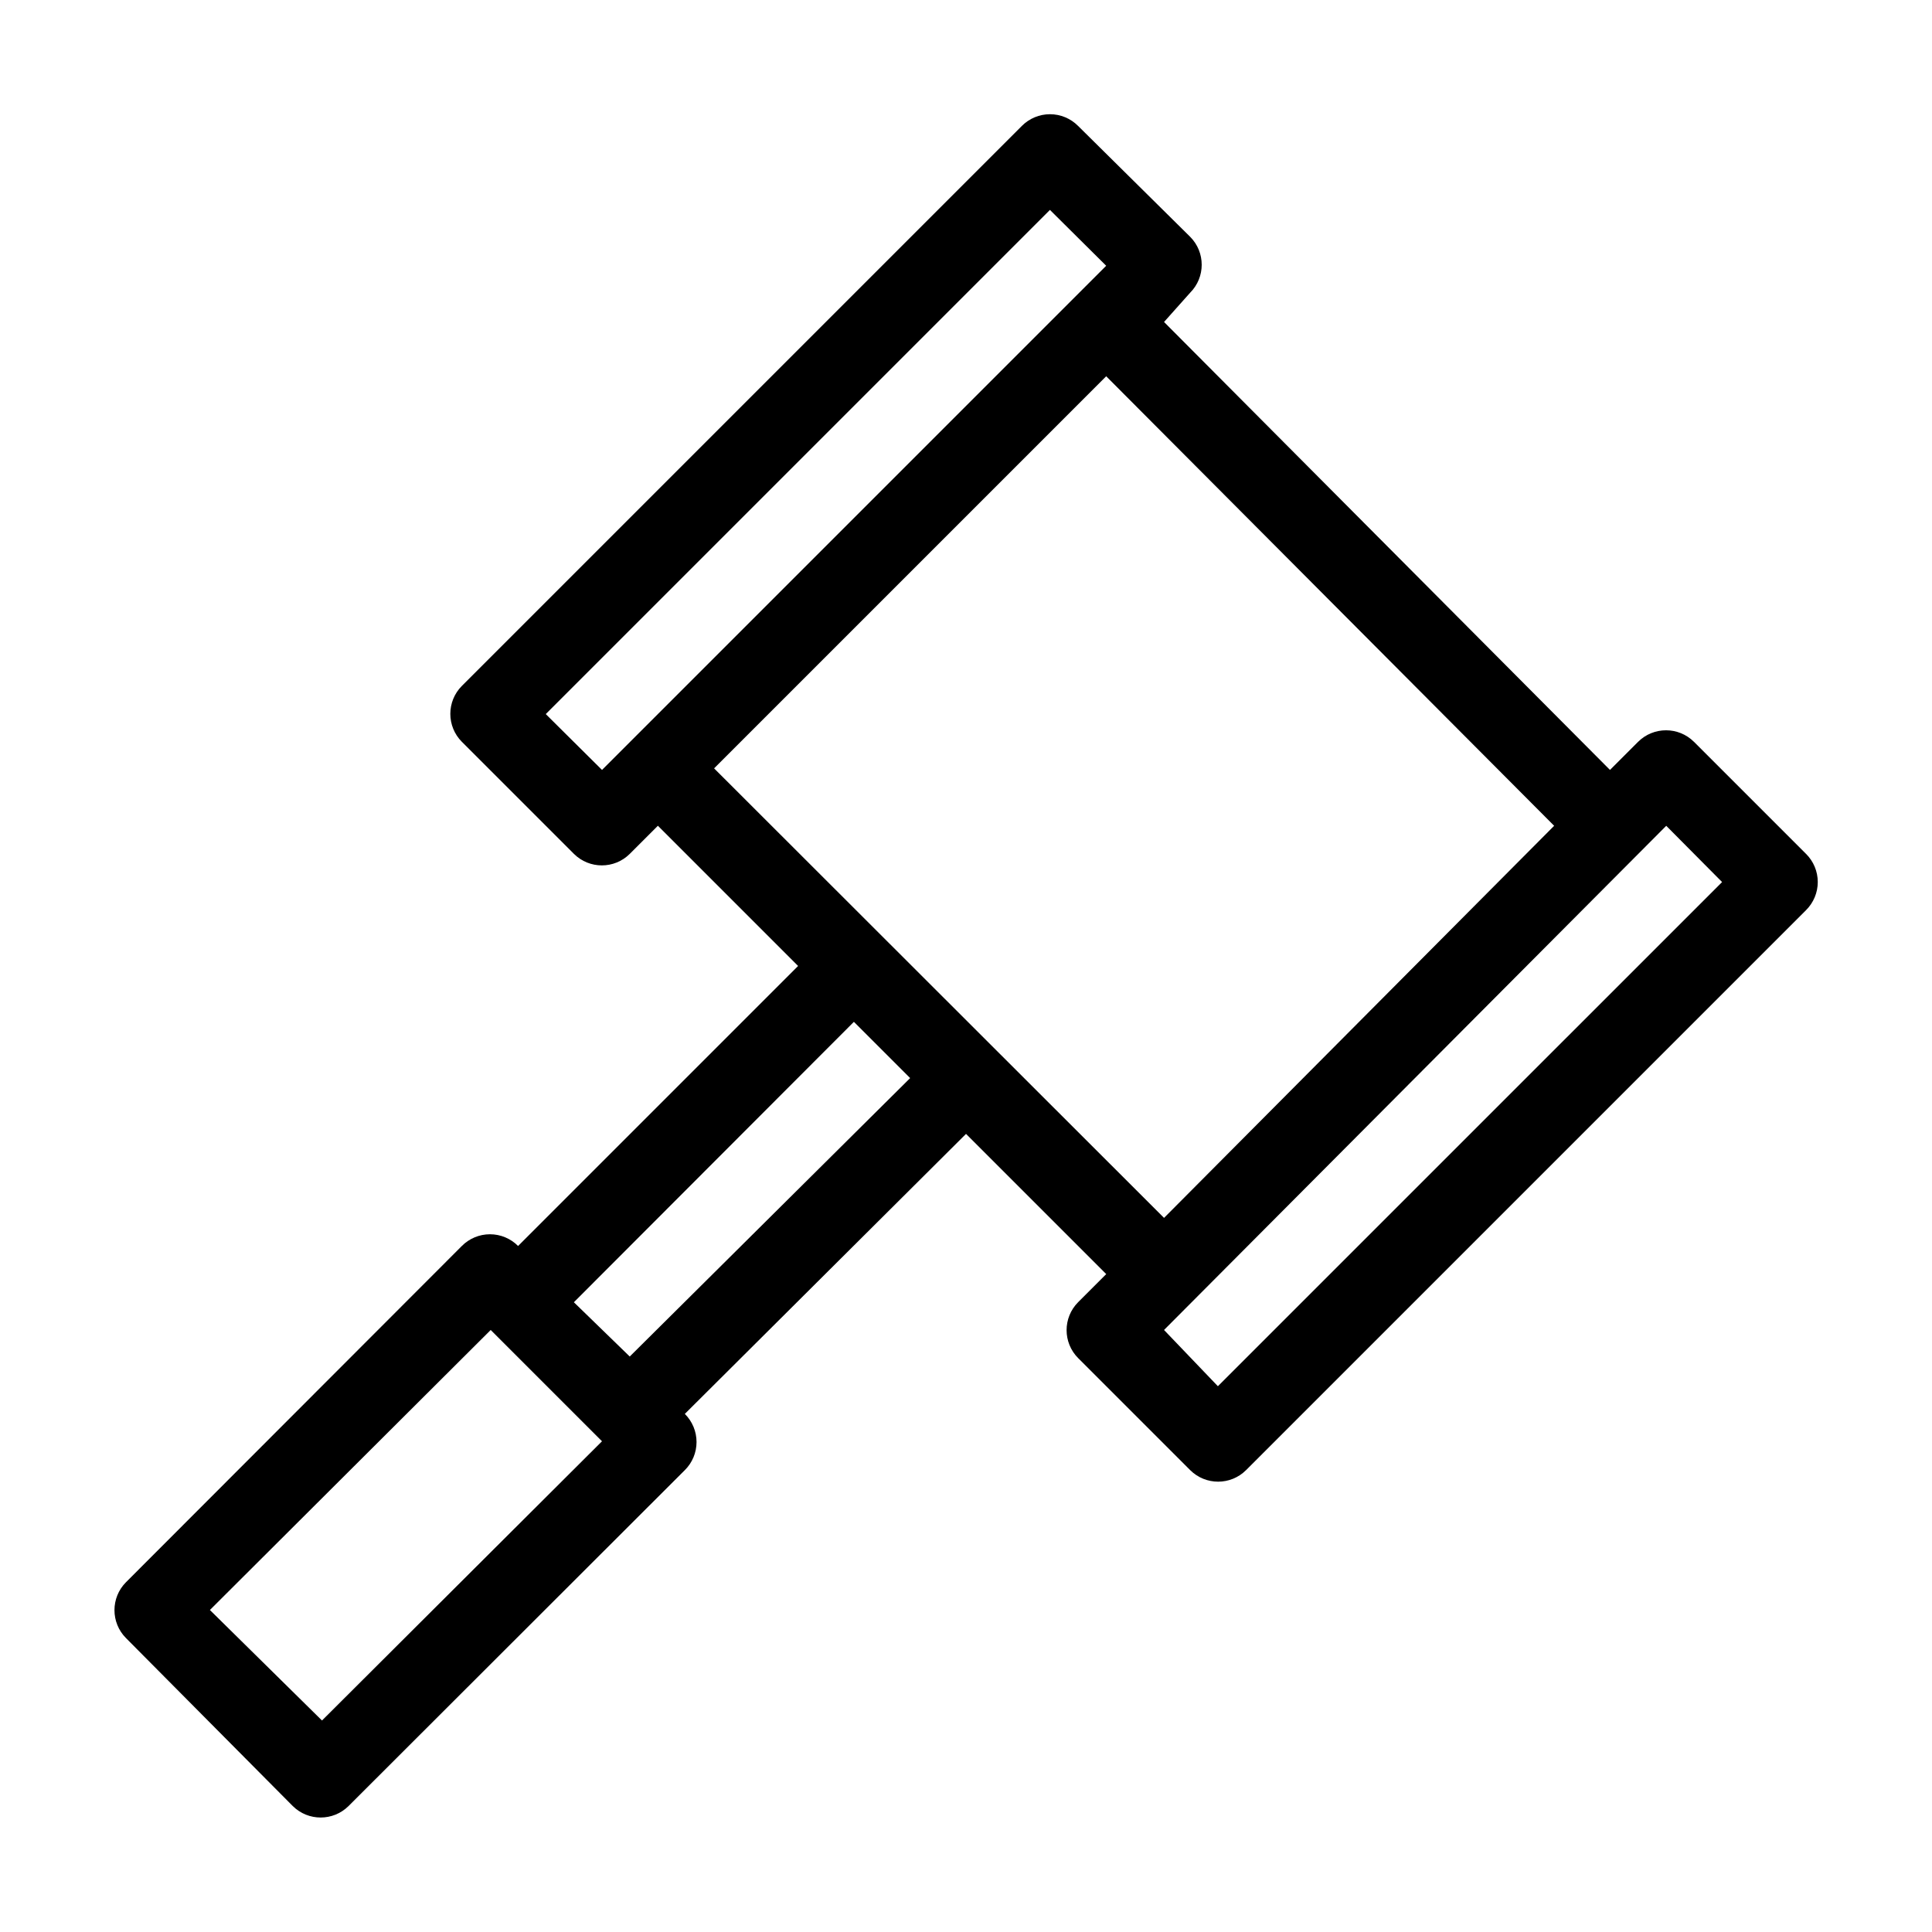 <?xml version="1.0" encoding="UTF-8"?>
<!-- Uploaded to: SVG Repo, www.svgrepo.com, Generator: SVG Repo Mixer Tools -->
<svg fill="#000000" width="800px" height="800px" version="1.1" viewBox="144 144 512 512" xmlns="http://www.w3.org/2000/svg">
 <path d="m622.62 370.29-29.703-29.703h-0.004c-4.094-4.07-10.703-4.07-14.797 0l-7.453 7.453-118.18-118.71 6.926-7.766c4.07-4.094 4.07-10.707 0-14.801l-29.703-29.387c-1.973-1.988-4.656-3.106-7.453-3.106s-5.481 1.117-7.453 3.106l-148.41 148.41c-4.066 4.094-4.066 10.703 0 14.797l29.703 29.703c4.098 4.07 10.707 4.07 14.801 0l7.453-7.453 37.156 37.16-74.207 74.207c-1.973-1.988-4.652-3.106-7.453-3.106-2.797 0-5.481 1.117-7.453 3.106l-89.004 89.109c-4.07 4.094-4.07 10.707 0 14.801l44.188 44.504c4.094 4.066 10.707 4.066 14.801 0l89.109-89.008c1.988-1.973 3.106-4.652 3.106-7.453 0-2.797-1.117-5.481-3.106-7.453l74.523-74.207 37.156 37.156-7.453 7.453c-4.07 4.094-4.07 10.707 0 14.801l29.703 29.703c4.094 4.07 10.707 4.07 14.801 0l148.41-148.41c1.984-1.973 3.102-4.652 3.102-7.453 0-2.797-1.117-5.481-3.102-7.453zm-319.08-22.25-14.906-14.801 133.61-133.61 14.906 14.801zm-74.207 251.91-29.707-29.285 74.418-74.207 29.492 29.492zm81.555-96.457-14.805-14.383 74.207-74.312 14.906 14.906zm22.355-155.87 103.91-103.91 118.71 119.13-103.38 103.91zm133.51 163.74-14.273-14.906 133.09-133.61 14.801 14.906z"/>
</svg>